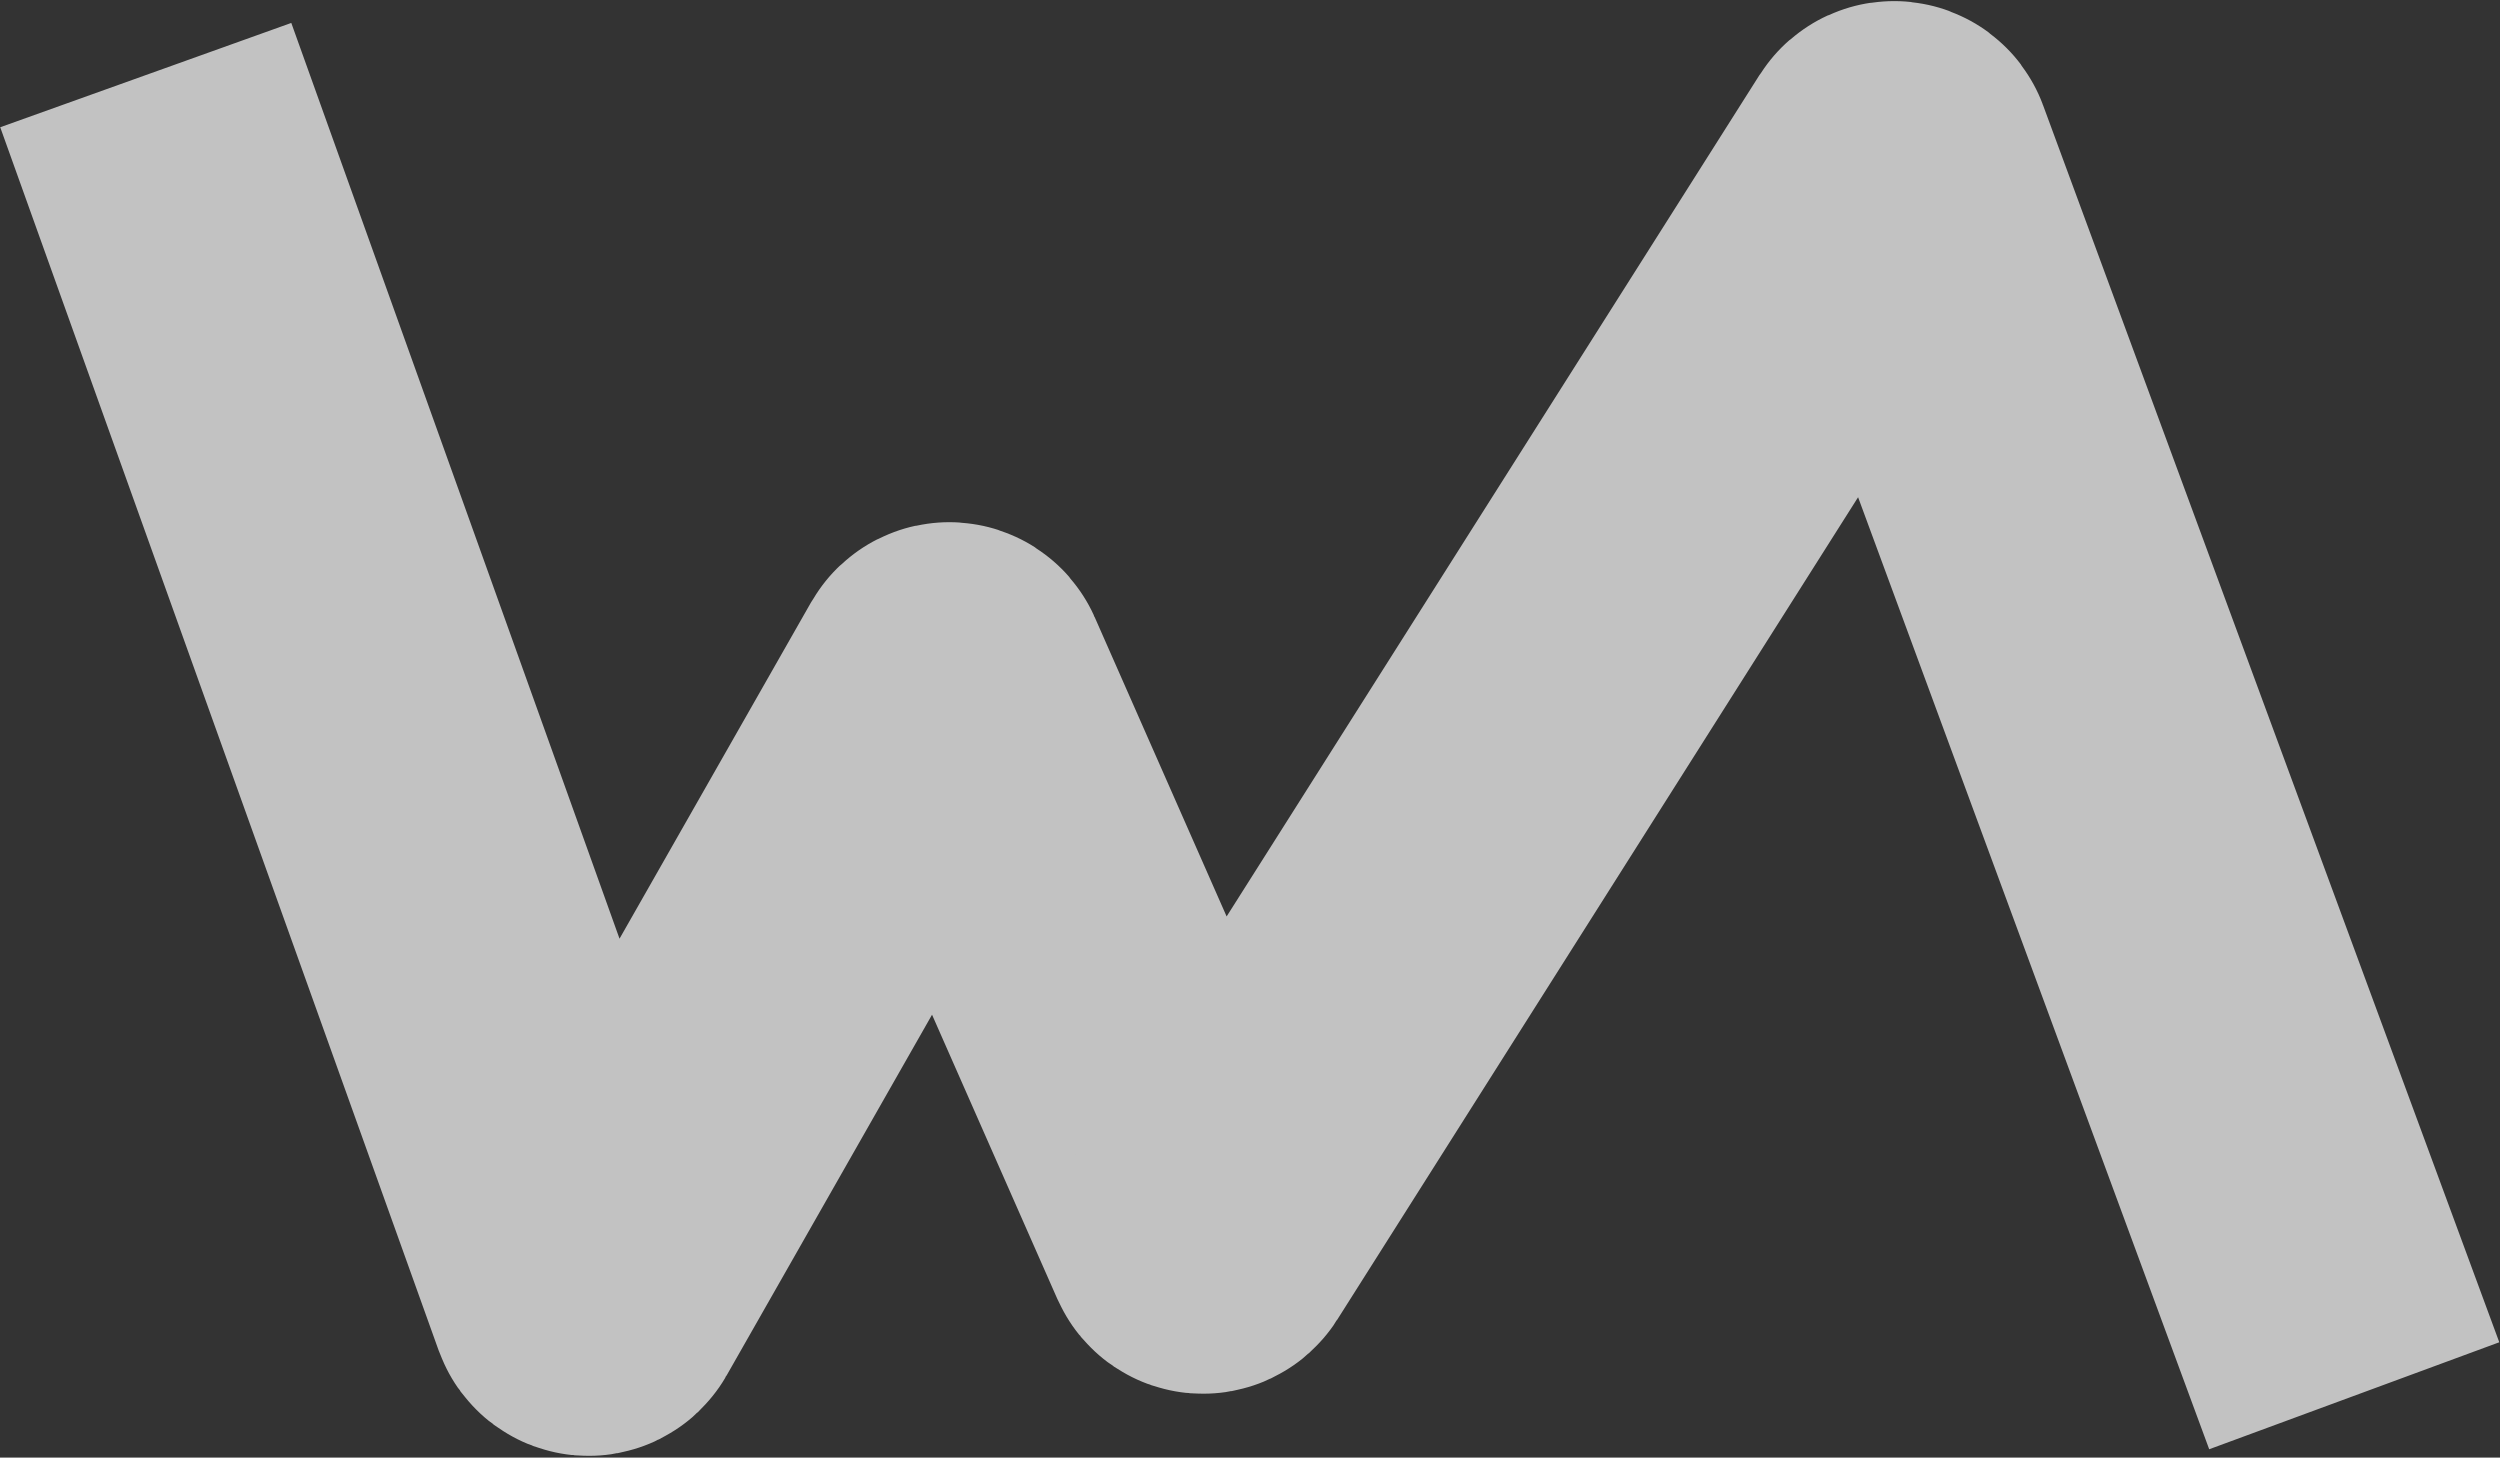 <?xml version="1.0" encoding="UTF-8"?> <svg xmlns="http://www.w3.org/2000/svg" width="566" height="330" viewBox="0 0 566 330" fill="none"><rect x="0" y="0" width="566" height="330" fill="#333333" stroke="none"/><path d="M533 316L429.7 35.899C429.414 35.122 428.36 35.01 427.917 35.71L273.161 280.082C272.733 280.758 271.724 280.683 271.401 279.951L215.801 153.818C215.47 153.066 214.424 153.012 214.017 153.726L134.076 294.11C133.654 294.852 132.554 294.757 132.266 293.952L33 17" stroke="white" stroke-opacity="0.7" stroke-width="70"></path></svg> 